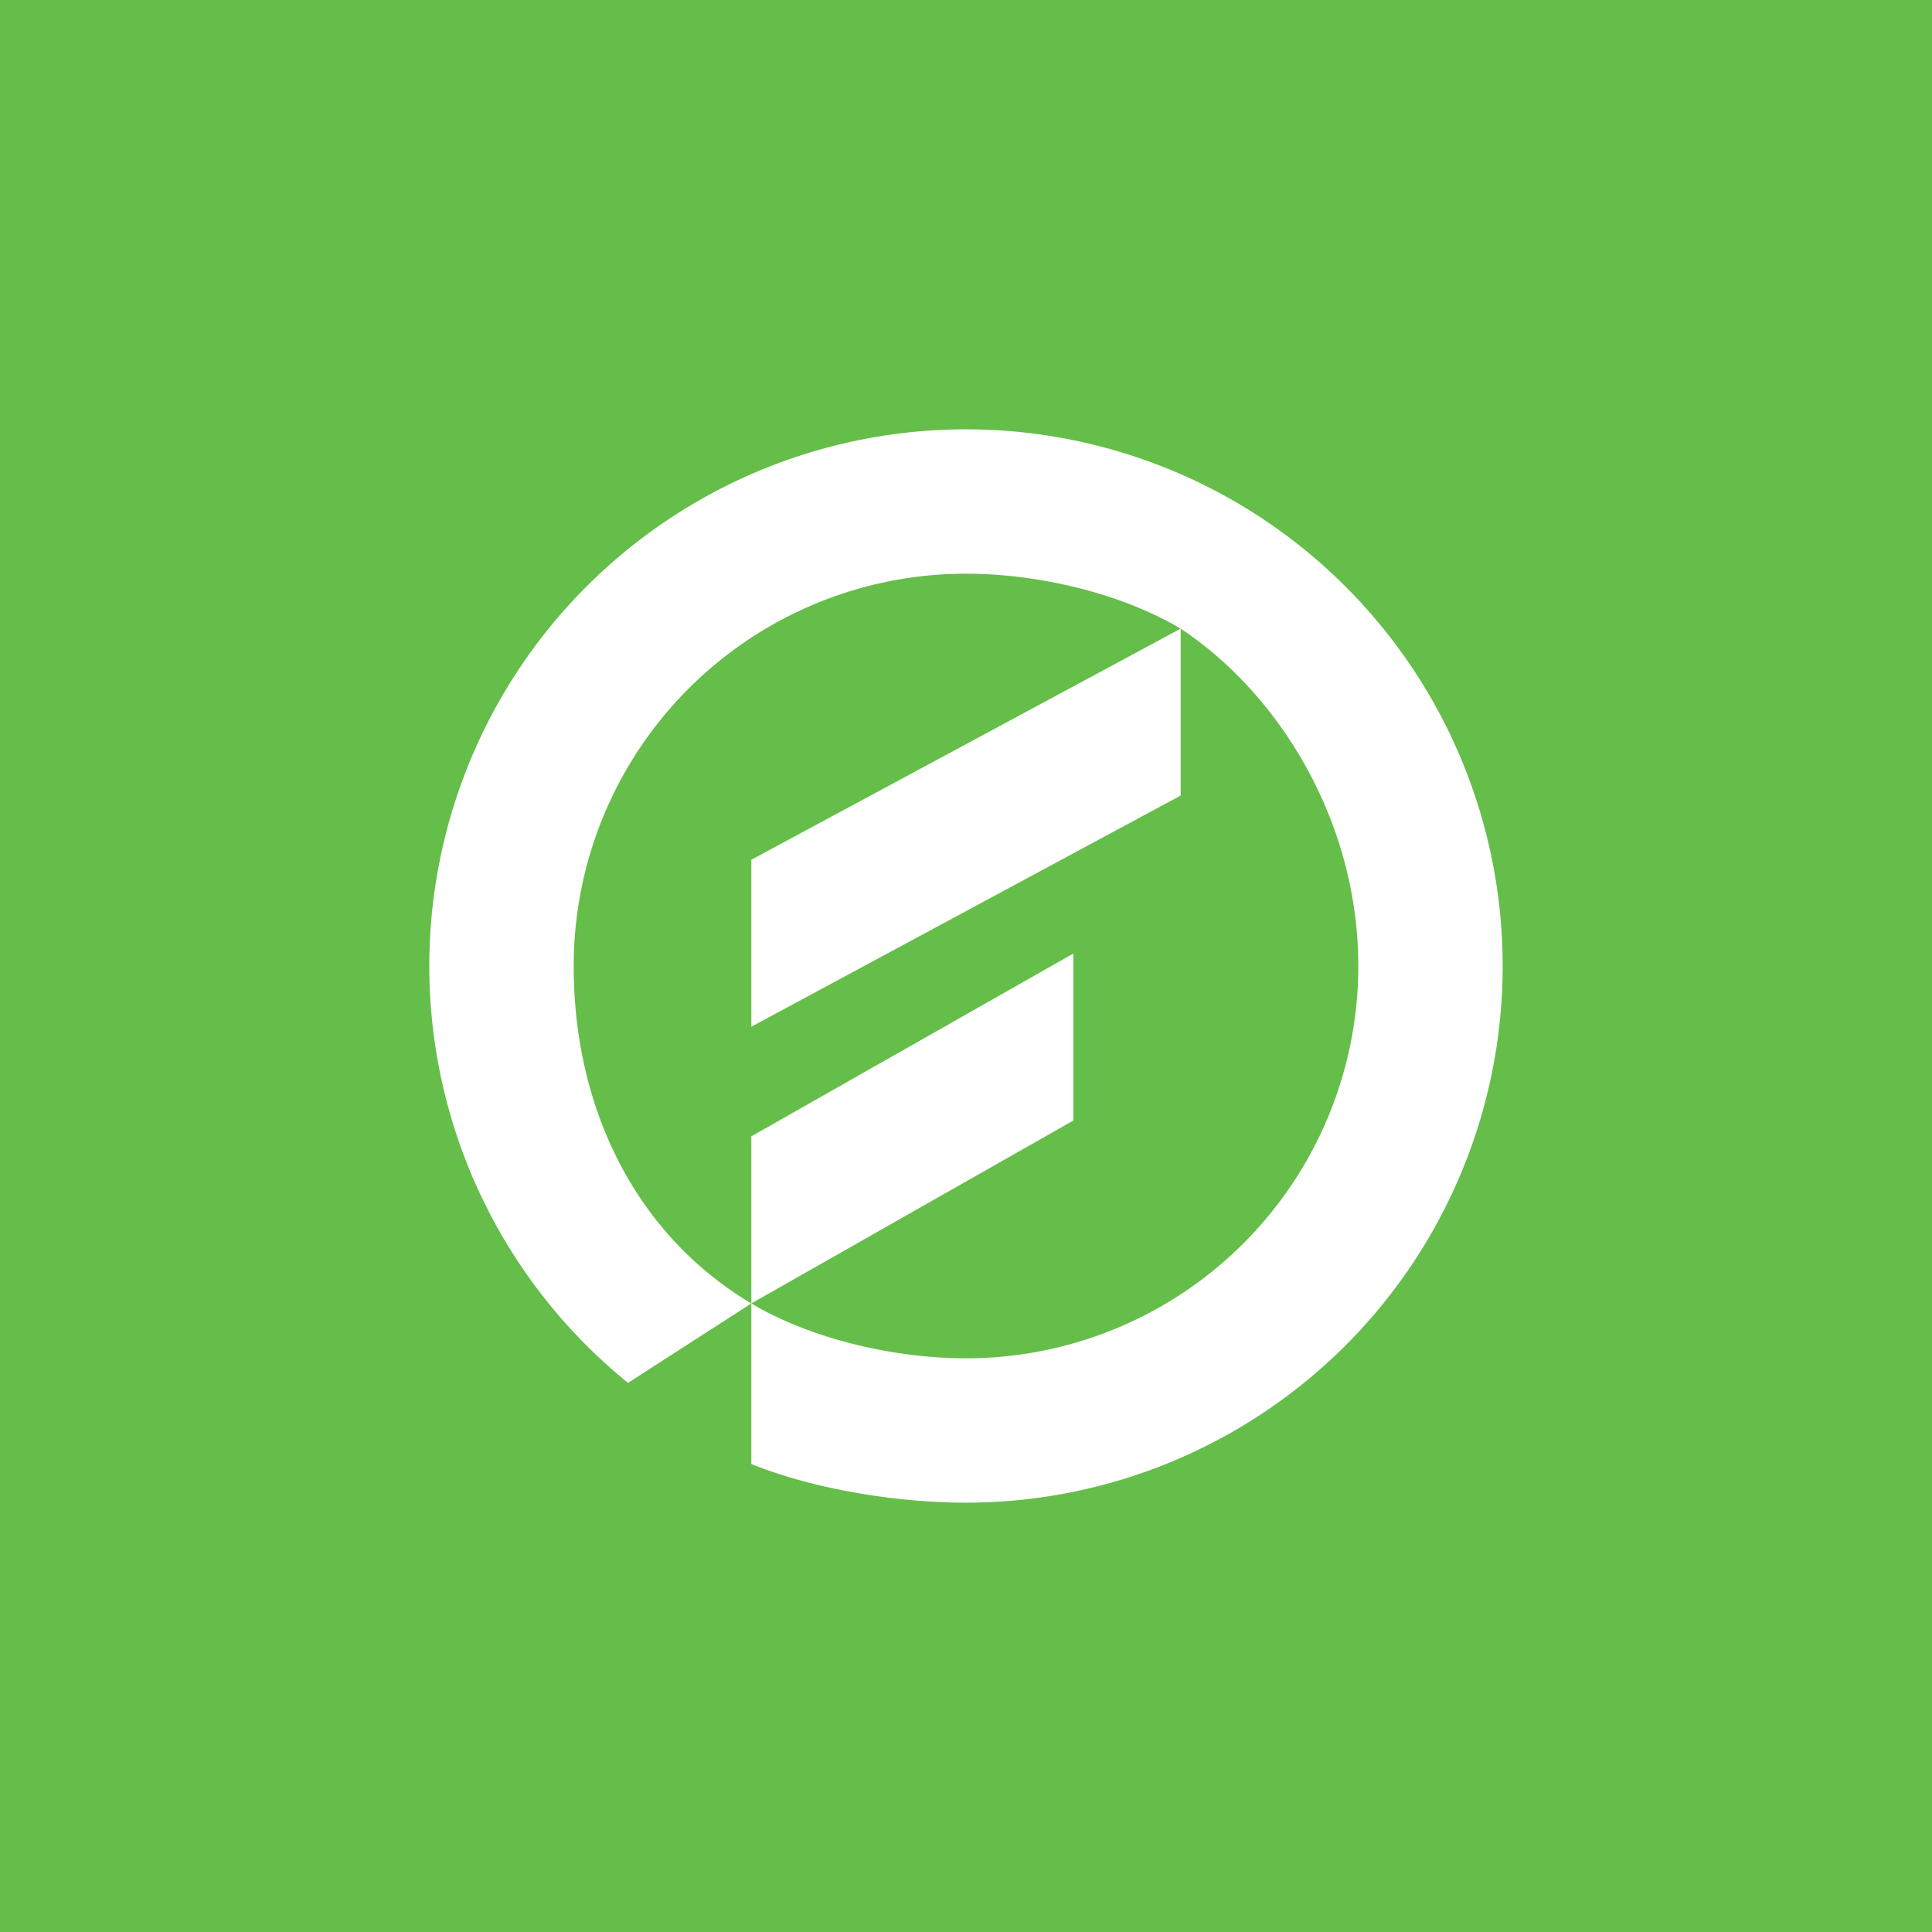 <!-- by TradingView --><svg width="18" height="18" xmlns="http://www.w3.org/2000/svg"><path fill="#64BE49" d="M0 0h18v18H0z"/><path d="M10 8.884l-3 1.703v1.557l3-1.704V8.884zM9 4a5 5 0 00-3.149 8.884L7 12.144C5.929 11.506 5.345 10.337 5.345 9A3.655 3.655 0 019 5.345c.682 0 1.454.187 2 .512L7 8.01v1.556l4-2.154V5.857c.926.613 1.655 1.806 1.655 3.143A3.655 3.655 0 019 12.655c-.682 0-1.454-.186-2-.511v1.496c.577.232 1.34.36 2 .36A5 5 0 109 4z" fill="#fff"/></svg>